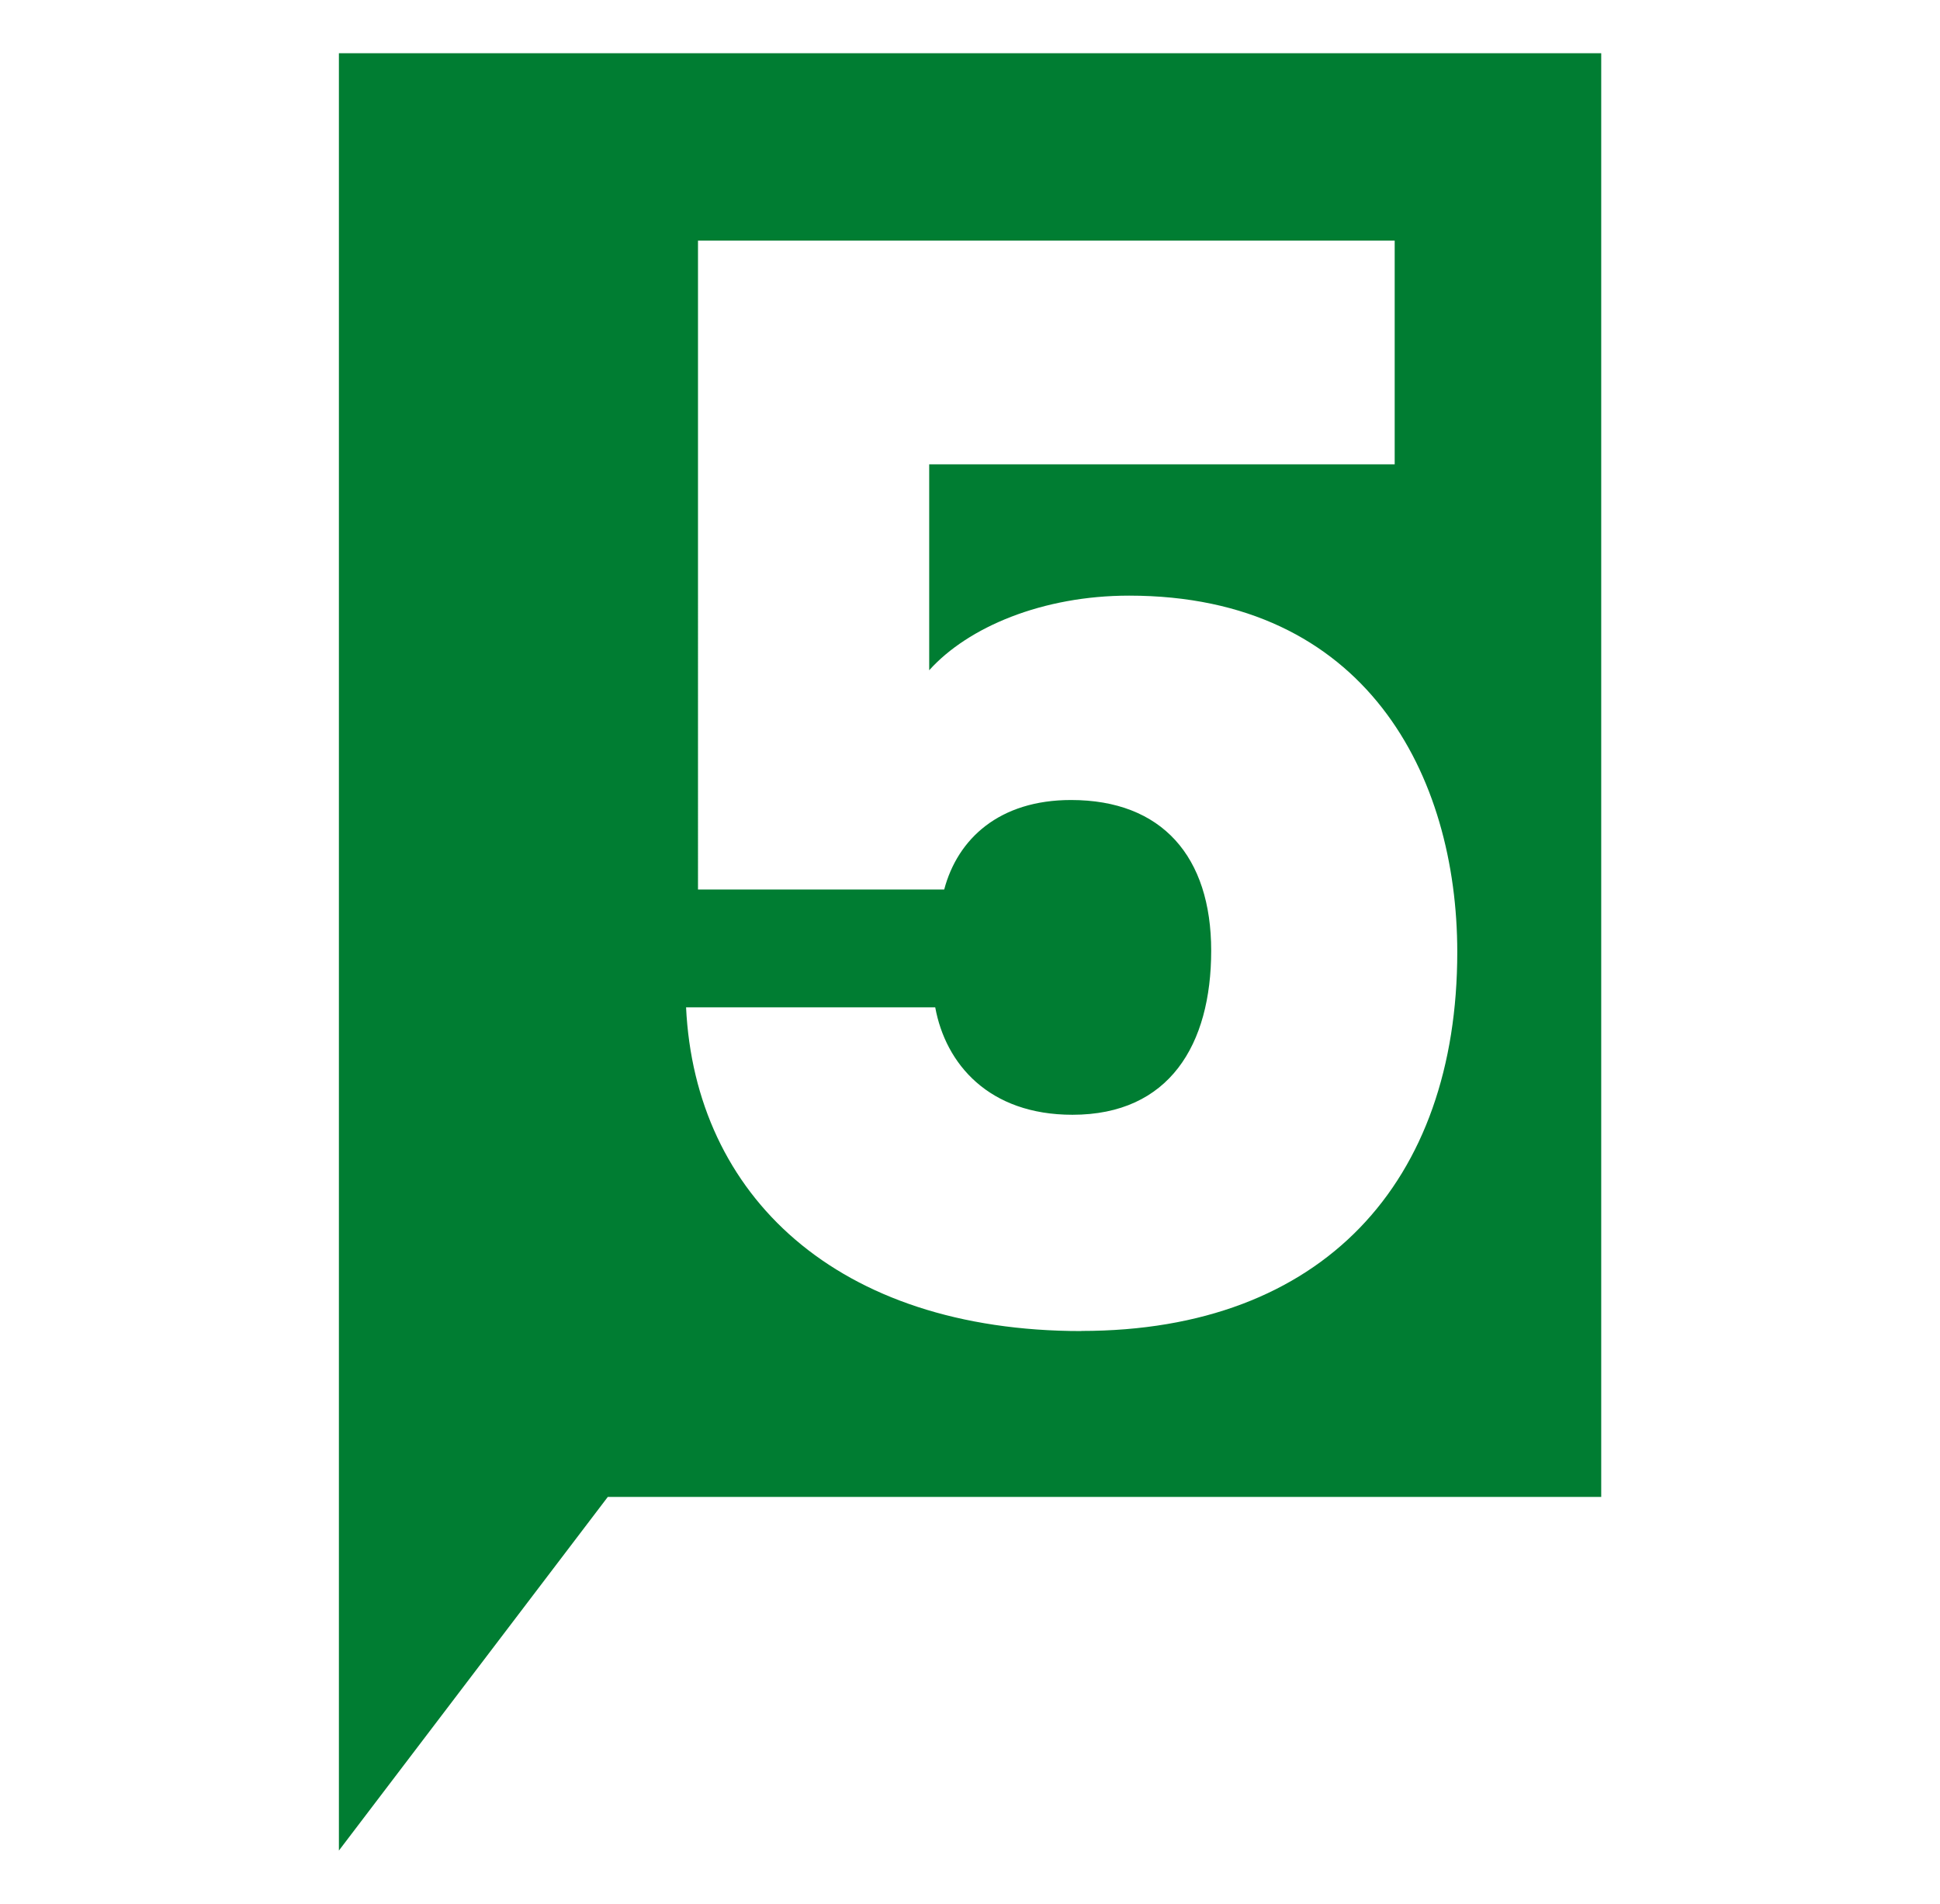 <svg xmlns="http://www.w3.org/2000/svg" id="uuid-1b82536d-80e7-4712-b140-fb16d1f1a917" viewBox="0 0 164.29 161.25"><defs><style>.uuid-c8e6091d-9df9-455b-a503-62586af4044f{fill:#007d32;stroke-width:0px;}</style></defs><path class="uuid-c8e6091d-9df9-455b-a503-62586af4044f" d="M28.7,4.51v152.23l22.77-29.95h84.13V4.51H28.7ZM91.58,112.74c-20.72,0-32.72-11.5-33.48-27.42h21.1c.88,4.8,4.54,9.1,11.62,9.1,8.21,0,11.75-5.94,11.75-13.9s-4.16-12.76-11.87-12.76c-6.07,0-9.6,3.28-10.74,7.58h-20.85V20.38h59v18.95h-39.42v17.44c3.29-3.66,9.6-6.32,16.93-6.32,20.09,0,27.79,15.29,27.79,30.19,0,19.46-11.37,32.09-31.83,32.09"></path></svg>